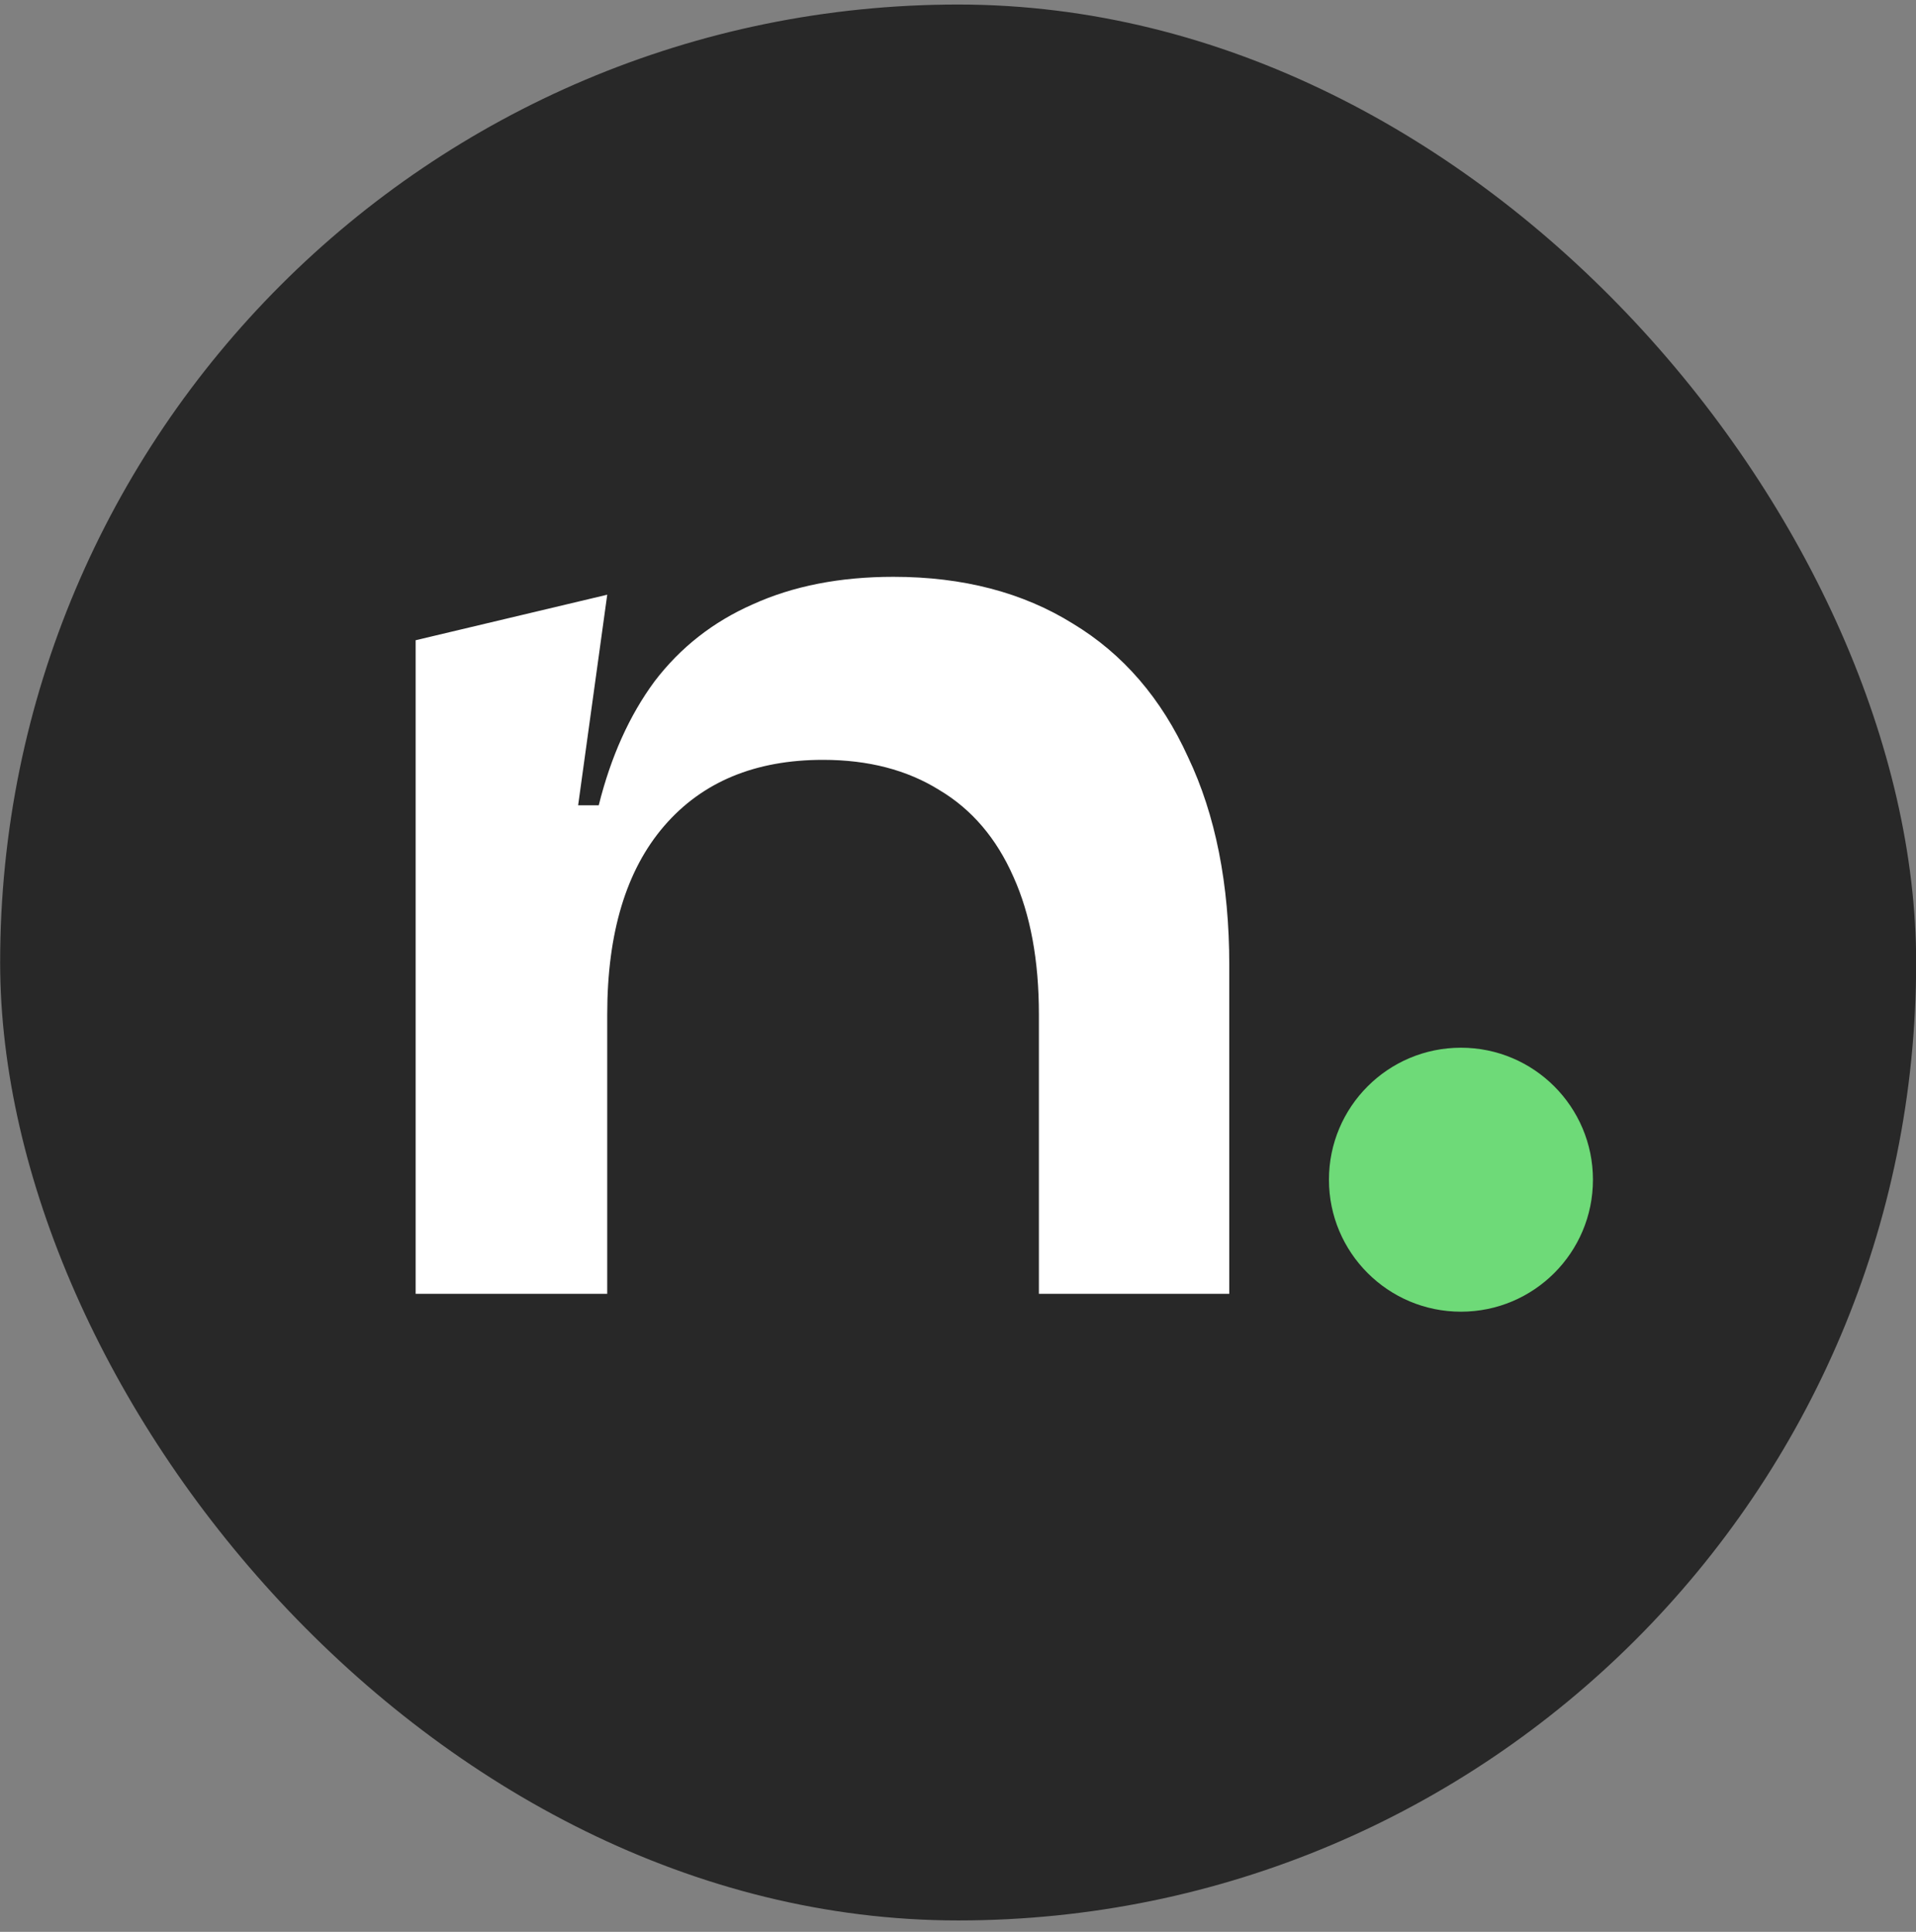 <svg width="120" height="121" viewBox="0 0 120 121" fill="none" xmlns="http://www.w3.org/2000/svg">
<rect x="0" y="0" width="120" height="121" fill="#808080" stroke="none"/>
<rect x="0.009" y="0.284" width="120" height="120" rx="60" fill="#282828"/>
<path d="M26.032 81.036V40.1L38.031 37.249L36.209 50.437H37.5C38.259 47.391 39.424 44.805 40.993 42.679C42.613 40.553 44.664 38.944 47.145 37.852C49.676 36.703 52.612 36.128 55.954 36.128C60.308 36.128 64.055 37.105 67.194 39.059C70.333 40.955 72.738 43.742 74.408 47.42C76.13 51.04 76.99 55.379 76.99 60.436V81.036H65.067V63.539C65.067 60.148 64.536 57.275 63.472 54.919C62.409 52.506 60.865 50.696 58.84 49.489C56.815 48.224 54.385 47.592 51.549 47.592C47.297 47.592 43.98 48.972 41.601 51.73C39.221 54.488 38.031 58.424 38.031 63.539V81.036H26.032Z" fill="white"/>
<circle cx="91.5" cy="73.889" r="8.267" fill="#6EDA78"/>
</svg>

